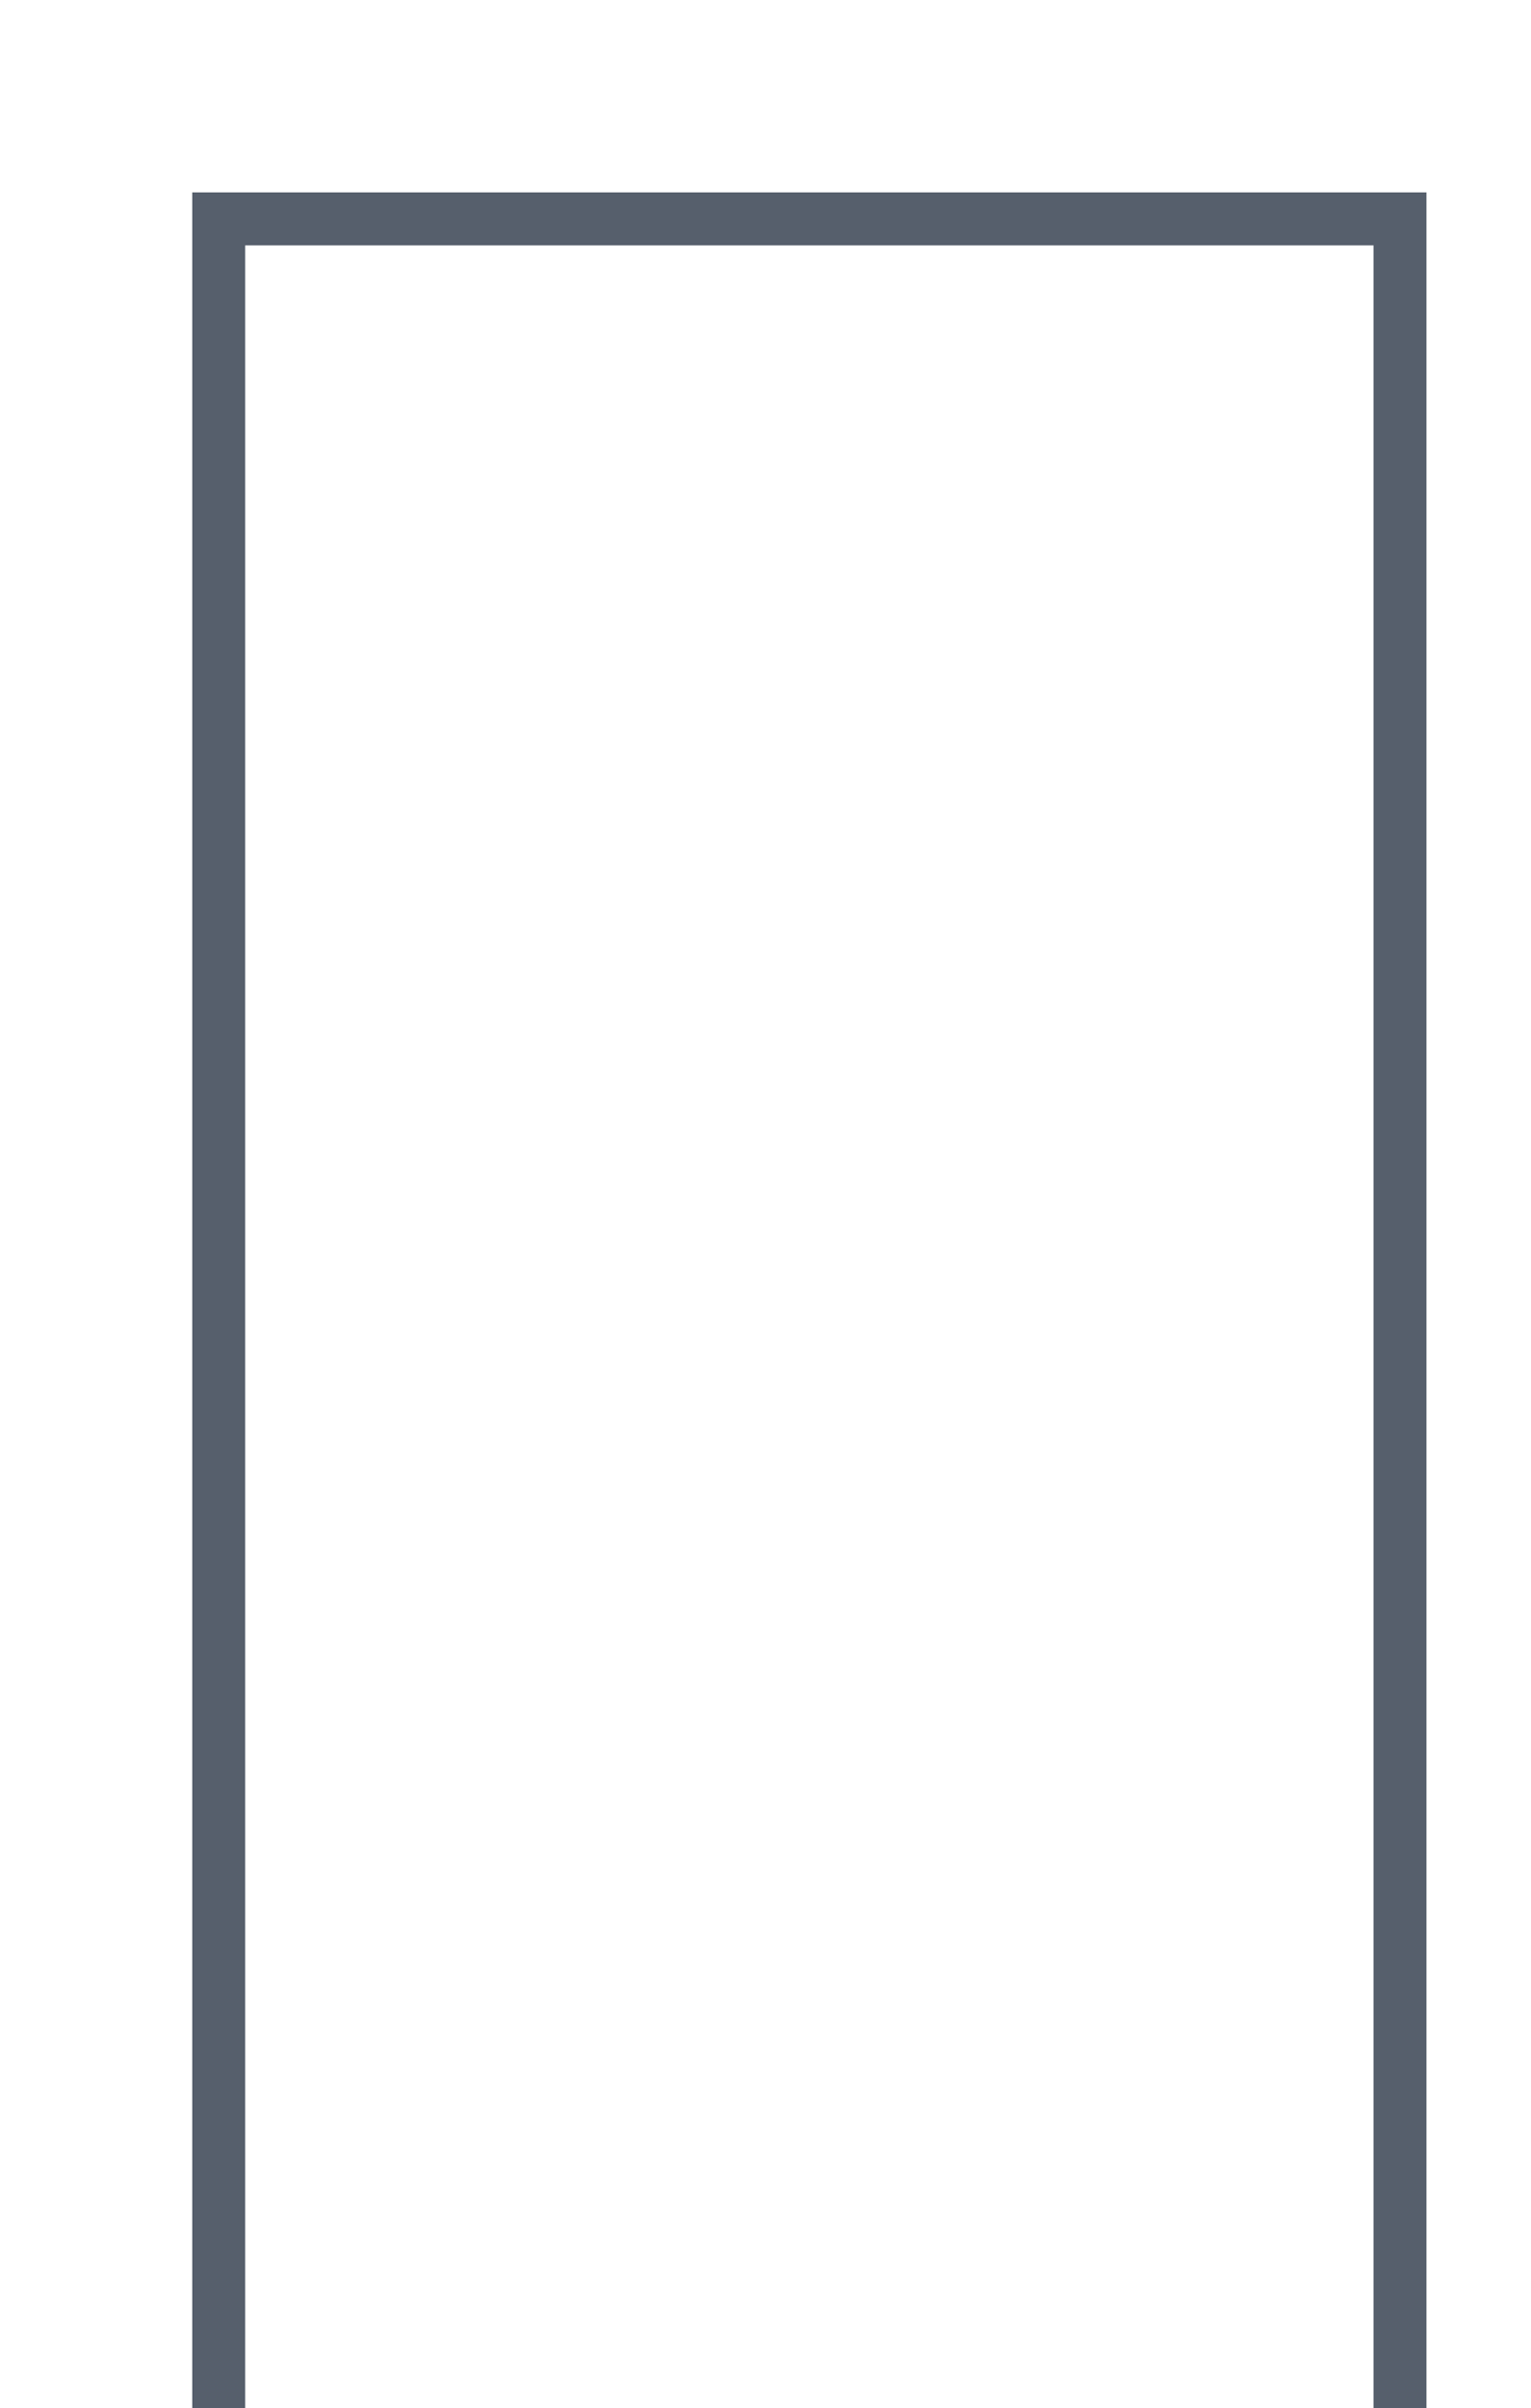 <?xml version="1.0" encoding="utf-8"?>
<svg xmlns="http://www.w3.org/2000/svg" fill="none" height="100%" overflow="visible" preserveAspectRatio="none" style="display: block;" viewBox="0 0 7 11" width="100%">
<path d="M1 11.008V1H6.401V11.008" id="Vector 707" stroke="#565F6C" stroke-width="0.242"/>
</svg>